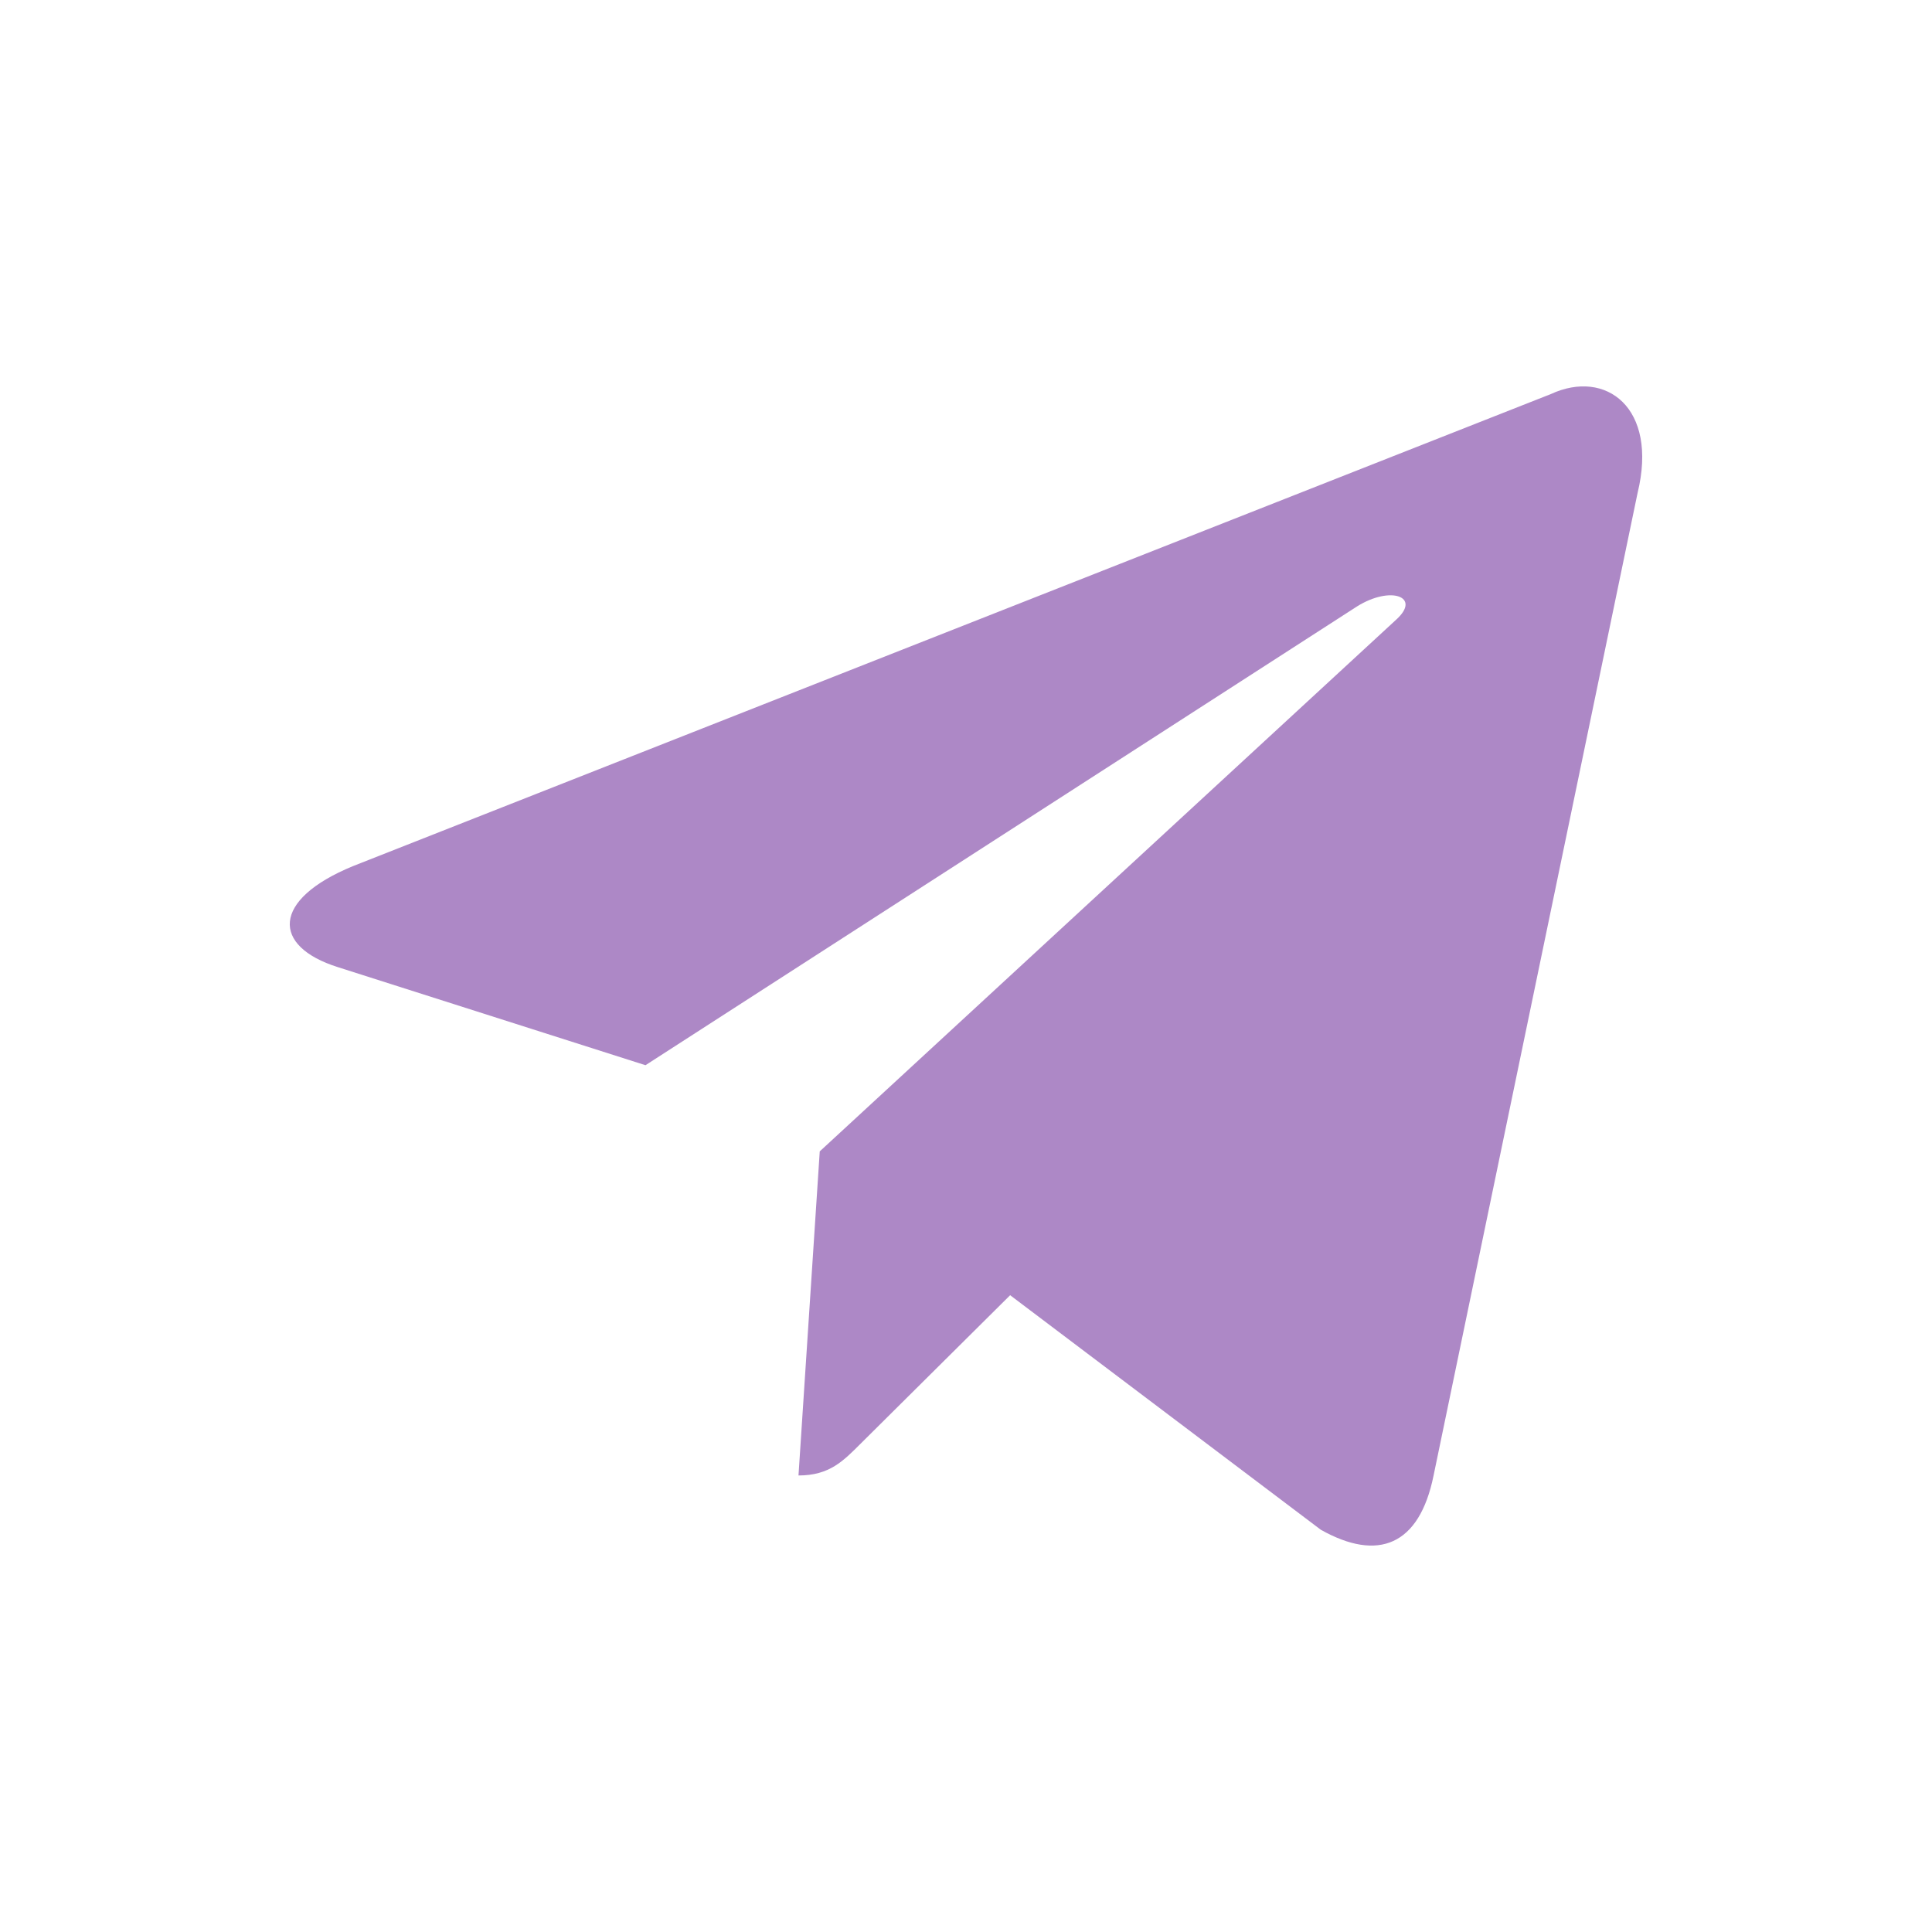 <svg xmlns="http://www.w3.org/2000/svg" width="20" height="20" fill="none"><path fill="#AD88C6" d="M16.055 4.079 3.654 8.966c-.847.348-.842.83-.156 1.046l3.184 1.015 7.367-4.75c.348-.217.667-.1.405.137l-5.968 5.505h-.002.002l-.22 3.355c.322 0 .464-.151.644-.33l1.547-1.536 3.216 2.428c.594.334 1.02.162 1.167-.56l2.112-10.172c.216-.886-.331-1.287-.897-1.025"/></svg>